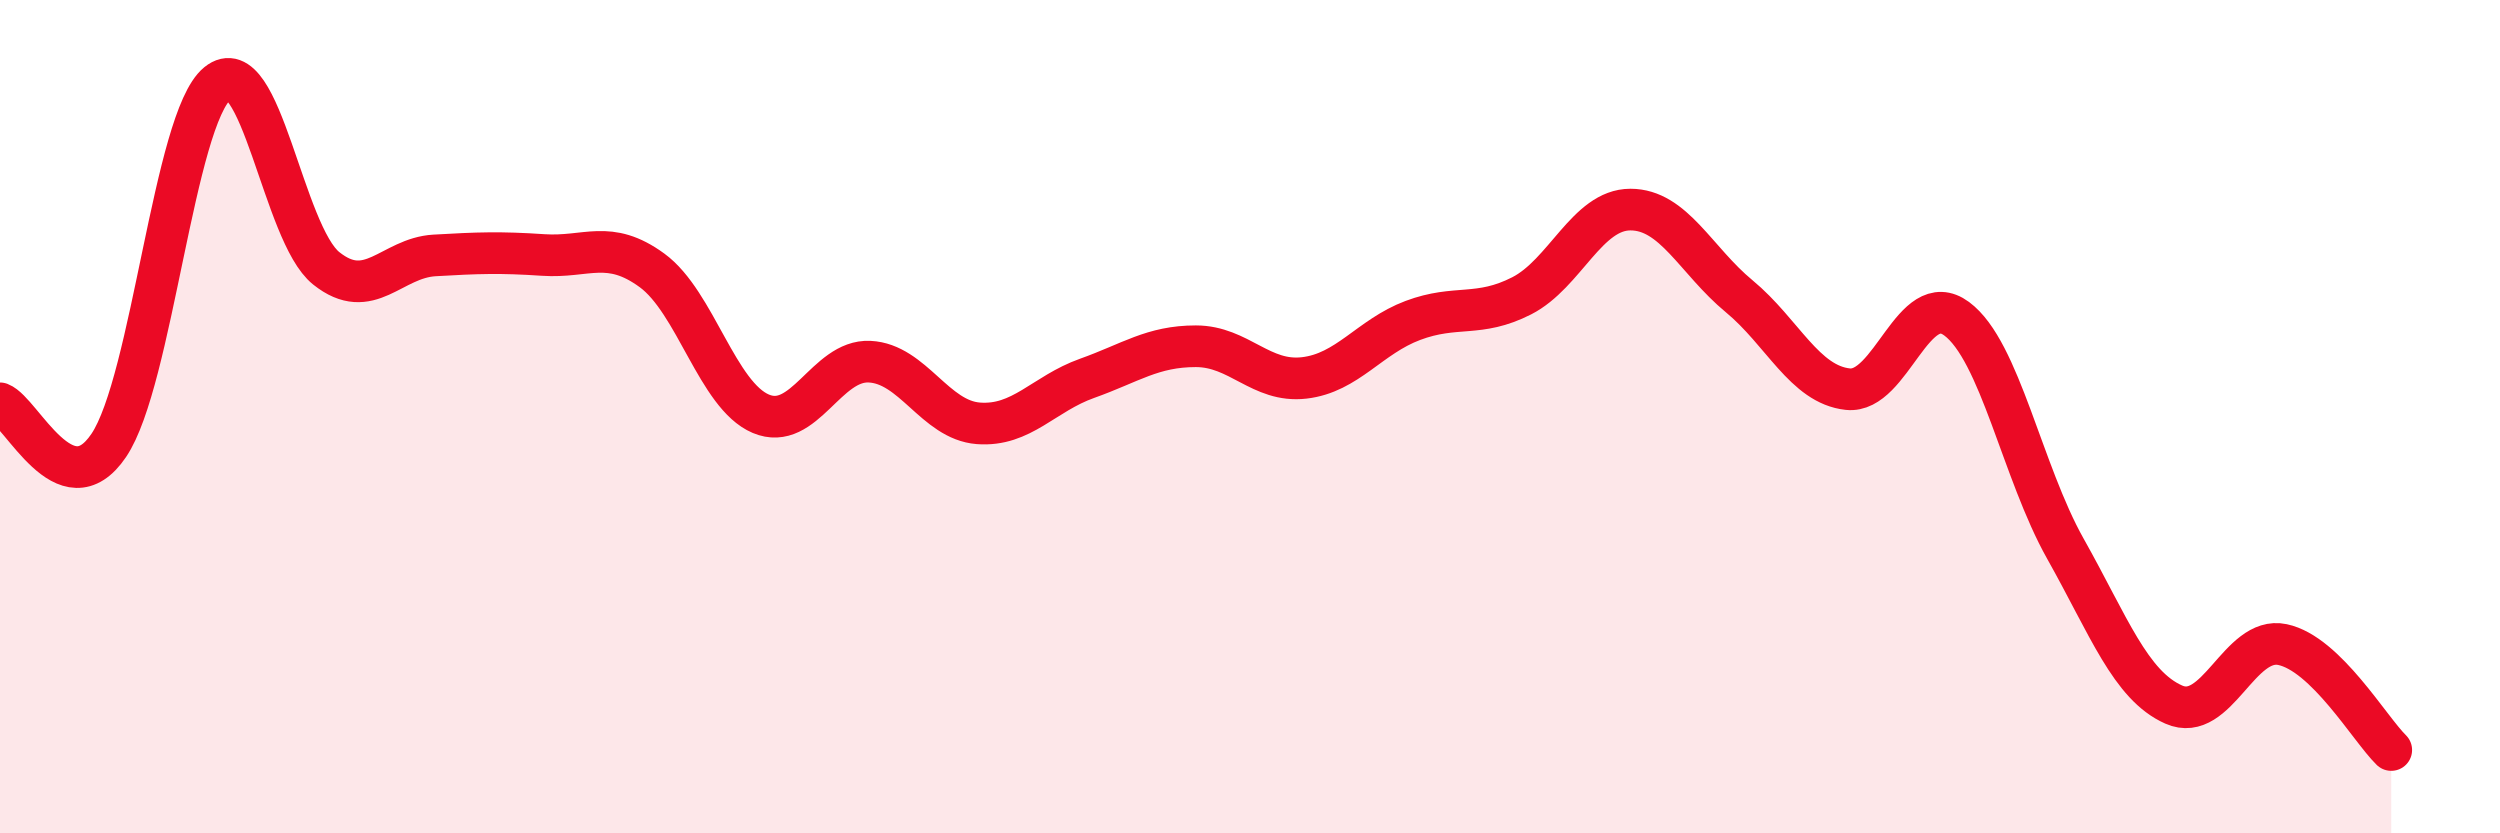
    <svg width="60" height="20" viewBox="0 0 60 20" xmlns="http://www.w3.org/2000/svg">
      <path
        d="M 0,9.68 C 0.52,9.88 1.57,12.23 2.61,10.69 C 3.65,9.15 4.18,2.85 5.22,2 C 6.26,1.15 6.79,5.61 7.83,6.44 C 8.87,7.27 9.39,6.19 10.43,6.13 C 11.47,6.07 12,6.05 13.04,6.12 C 14.08,6.19 14.61,5.73 15.65,6.49 C 16.69,7.25 17.22,9.49 18.26,9.93 C 19.3,10.37 19.83,8.63 20.87,8.68 C 21.91,8.73 22.44,10.08 23.48,10.16 C 24.52,10.24 25.05,9.45 26.09,9.08 C 27.13,8.71 27.66,8.31 28.7,8.31 C 29.74,8.31 30.26,9.19 31.3,9.07 C 32.34,8.95 32.87,8.08 33.91,7.69 C 34.95,7.3 35.48,7.63 36.52,7.1 C 37.56,6.57 38.09,5.03 39.13,5.03 C 40.17,5.03 40.7,6.25 41.74,7.11 C 42.78,7.97 43.31,9.23 44.35,9.34 C 45.39,9.45 45.92,6.88 46.96,7.65 C 48,8.42 48.53,11.32 49.57,13.17 C 50.61,15.02 51.13,16.45 52.17,16.91 C 53.21,17.37 53.74,15.25 54.78,15.47 C 55.82,15.69 56.87,17.49 57.39,18L57.39 20L0 20Z"
        fill="#EB0A25"
        opacity="0.1"
        stroke-linecap="round"
        stroke-linejoin="round"
      />
      <path
        d="M 0,9.68 C 0.52,9.88 1.57,12.23 2.61,10.69 C 3.65,9.15 4.18,2.85 5.22,2 C 6.26,1.15 6.79,5.61 7.83,6.44 C 8.87,7.27 9.39,6.19 10.43,6.13 C 11.47,6.07 12,6.05 13.04,6.12 C 14.08,6.19 14.61,5.73 15.65,6.49 C 16.69,7.25 17.22,9.49 18.26,9.93 C 19.3,10.37 19.83,8.63 20.87,8.68 C 21.91,8.73 22.44,10.08 23.48,10.16 C 24.52,10.24 25.05,9.45 26.09,9.08 C 27.13,8.71 27.66,8.31 28.7,8.31 C 29.74,8.31 30.26,9.19 31.3,9.07 C 32.34,8.95 32.87,8.08 33.91,7.69 C 34.95,7.3 35.48,7.63 36.52,7.1 C 37.56,6.57 38.09,5.03 39.13,5.03 C 40.17,5.03 40.7,6.25 41.74,7.11 C 42.78,7.97 43.31,9.23 44.35,9.34 C 45.39,9.45 45.92,6.88 46.96,7.65 C 48,8.42 48.53,11.32 49.57,13.17 C 50.61,15.02 51.13,16.45 52.17,16.91 C 53.21,17.37 53.74,15.25 54.78,15.47 C 55.82,15.69 56.87,17.49 57.39,18"
        stroke="#EB0A25"
        stroke-width="1"
        fill="none"
        stroke-linecap="round"
        stroke-linejoin="round"
      />
    </svg>
  